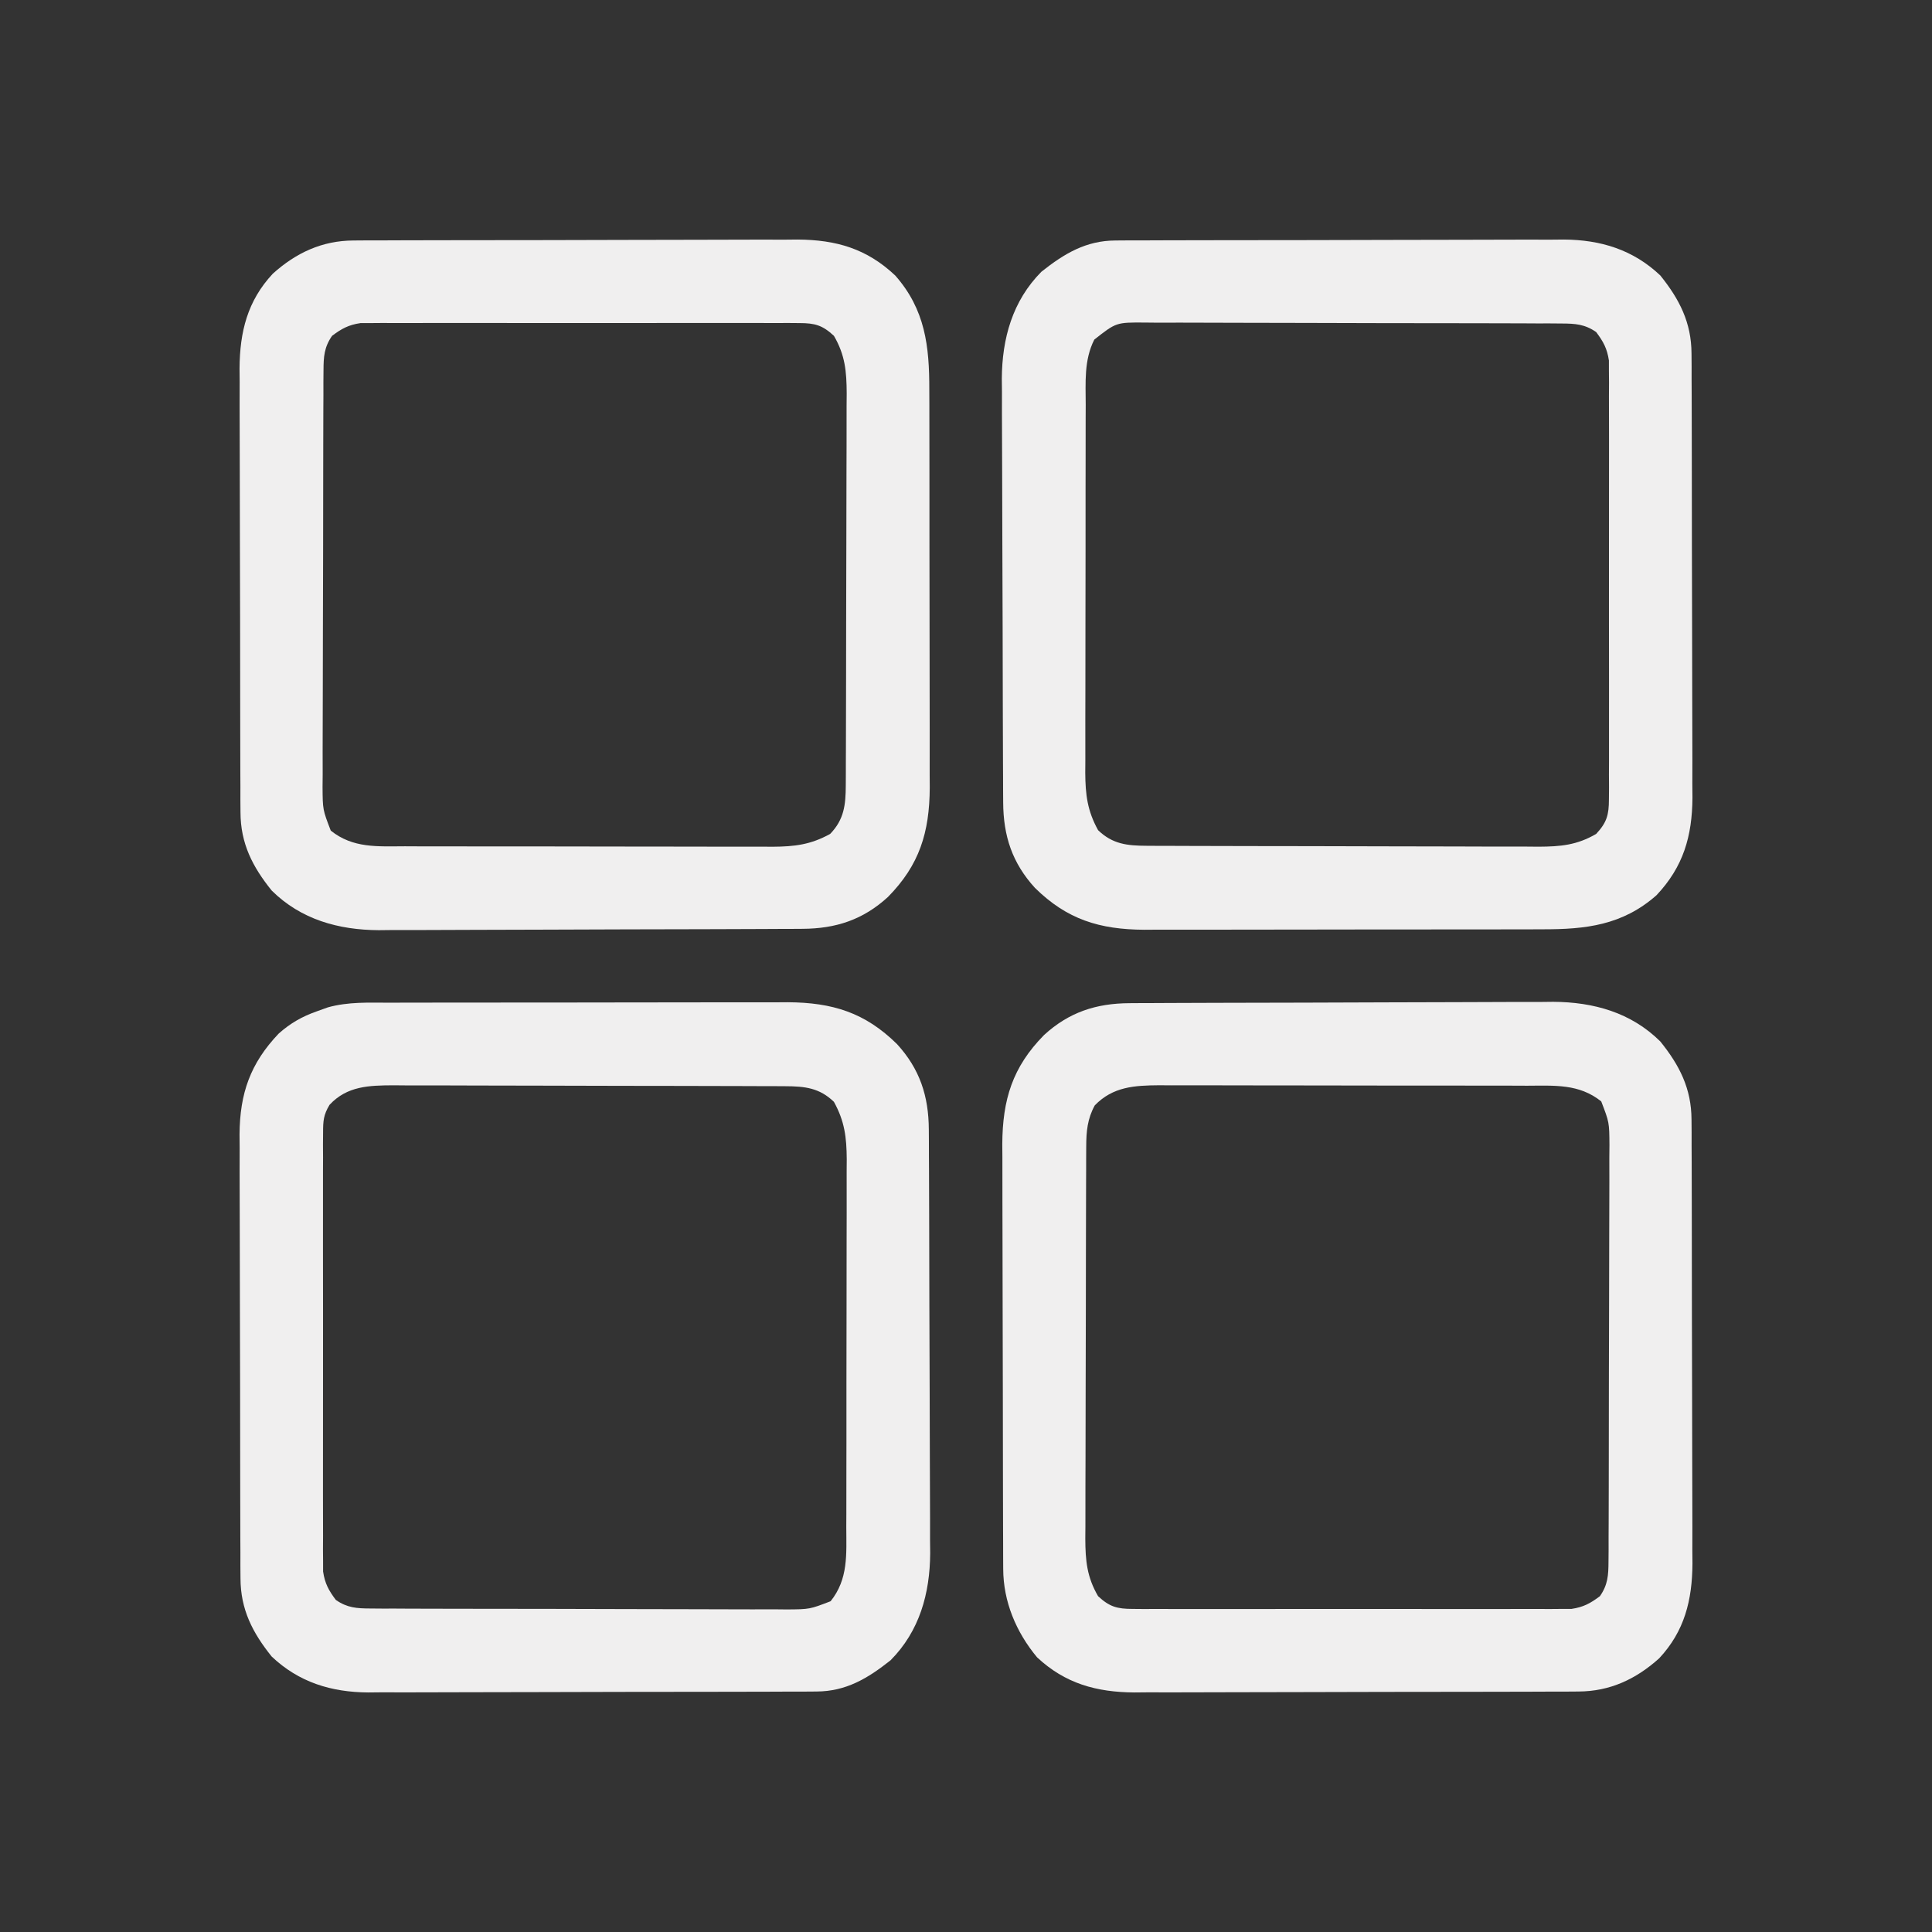 <?xml version="1.0" encoding="UTF-8"?>
<svg version="1.1" xmlns="http://www.w3.org/2000/svg" width="512" height="512">
<rect width="100%" height="100%" fill="#333333" stroke="none"/>
<path d="M0 0 C1.113 -0.009 2.226 -0.017 3.372 -0.026 C4.579 -0.025 5.785 -0.024 7.028 -0.023 C8.31 -0.03 9.592 -0.037 10.913 -0.043 C14.419 -0.061 17.926 -0.066 21.432 -0.067 C23.627 -0.069 25.822 -0.073 28.017 -0.078 C35.686 -0.097 43.355 -0.105 51.024 -0.103 C58.153 -0.102 65.281 -0.123 72.41 -0.155 C78.546 -0.181 84.682 -0.192 90.818 -0.19 C94.476 -0.19 98.134 -0.195 101.792 -0.217 C105.877 -0.24 109.962 -0.23 114.048 -0.218 C115.845 -0.235 115.845 -0.235 117.679 -0.252 C127.912 -0.176 135.993 2.157 143.543 9.279 C151.495 18.294 152.596 28.011 152.571 39.562 C152.576 40.785 152.581 42.009 152.587 43.27 C152.598 46.611 152.601 49.952 152.598 53.293 C152.597 56.091 152.602 58.889 152.607 61.687 C152.618 68.293 152.618 74.9 152.612 81.506 C152.606 88.301 152.619 95.095 152.64 101.889 C152.657 107.741 152.663 113.592 152.66 119.444 C152.658 122.931 152.661 126.417 152.675 129.904 C152.69 133.798 152.68 137.691 152.669 141.585 C152.677 142.726 152.684 143.866 152.692 145.041 C152.615 156.877 149.973 165.499 141.597 173.99 C135.018 180.008 127.839 182.373 118.948 182.415 C117.888 182.422 116.829 182.429 115.737 182.436 C114.585 182.439 113.433 182.442 112.245 182.444 C111.024 182.451 109.802 182.458 108.543 182.464 C104.5 182.484 100.457 182.496 96.414 182.506 C95.017 182.51 93.62 182.514 92.223 182.518 C85.658 182.537 79.092 182.551 72.526 182.56 C64.971 182.569 57.416 182.596 49.86 182.636 C44.005 182.666 38.15 182.681 32.295 182.684 C28.806 182.687 25.316 182.696 21.827 182.721 C17.926 182.749 14.025 182.744 10.124 182.737 C8.414 182.757 8.414 182.757 6.669 182.776 C-4.014 182.707 -13.95 179.953 -21.703 172.267 C-26.789 165.958 -29.942 159.807 -29.971 151.564 C-29.979 150.451 -29.988 149.338 -29.997 148.192 C-29.996 146.985 -29.995 145.779 -29.994 144.536 C-30.001 143.254 -30.007 141.972 -30.014 140.651 C-30.032 137.145 -30.037 133.638 -30.038 130.132 C-30.039 127.937 -30.044 125.742 -30.049 123.547 C-30.067 115.878 -30.076 108.209 -30.074 100.54 C-30.073 93.411 -30.094 86.283 -30.126 79.154 C-30.152 73.018 -30.162 66.882 -30.161 60.746 C-30.161 57.088 -30.166 53.43 -30.187 49.772 C-30.211 45.687 -30.201 41.602 -30.189 37.516 C-30.201 36.318 -30.212 35.12 -30.223 33.885 C-30.151 24.217 -28.141 16.009 -21.407 8.799 C-15.257 3.27 -8.347 0.029 0 0 Z M-5.703 25.267 C-7.795 28.279 -7.957 30.808 -7.971 34.422 C-7.979 35.464 -7.988 36.506 -7.997 37.579 C-7.996 38.716 -7.995 39.853 -7.994 41.025 C-8.001 42.227 -8.007 43.429 -8.014 44.667 C-8.03 47.961 -8.037 51.254 -8.038 54.548 C-8.039 56.606 -8.044 58.664 -8.049 60.723 C-8.067 67.906 -8.076 75.09 -8.074 82.273 C-8.073 88.966 -8.094 95.658 -8.126 102.351 C-8.152 108.1 -8.162 113.85 -8.161 119.6 C-8.161 123.032 -8.166 126.464 -8.187 129.897 C-8.21 133.725 -8.201 137.552 -8.189 141.38 C-8.201 142.516 -8.212 143.651 -8.223 144.821 C-8.178 150.844 -8.178 150.844 -6.048 156.385 C-0.155 161.116 6.399 160.559 13.607 160.542 C15.303 160.55 15.303 160.55 17.034 160.558 C20.766 160.571 24.498 160.571 28.23 160.568 C30.828 160.572 33.426 160.576 36.024 160.581 C41.467 160.589 46.91 160.589 52.352 160.583 C58.633 160.577 64.913 160.589 71.193 160.611 C77.249 160.63 83.305 160.633 89.361 160.63 C91.931 160.63 94.502 160.636 97.072 160.646 C100.667 160.658 104.262 160.651 107.857 160.64 C108.916 160.647 109.976 160.655 111.067 160.663 C116.923 160.621 121.135 160.109 126.297 157.267 C129.999 153.442 130.419 149.553 130.437 144.392 C130.443 143.412 130.448 142.432 130.454 141.423 C130.455 140.354 130.457 139.285 130.458 138.184 C130.463 137.054 130.468 135.923 130.473 134.758 C130.487 131.015 130.494 127.272 130.5 123.529 C130.505 120.928 130.511 118.328 130.517 115.727 C130.526 110.969 130.532 106.212 130.535 101.454 C130.54 94.462 130.557 87.47 130.586 80.478 C130.611 74.412 130.618 68.347 130.62 62.281 C130.623 59.705 130.631 57.129 130.644 54.553 C130.661 50.948 130.66 47.344 130.653 43.739 C130.667 42.145 130.667 42.145 130.681 40.519 C130.648 34.67 130.264 30.37 127.297 25.267 C124.263 22.445 122.245 21.892 118.142 21.886 C117.1 21.878 116.058 21.87 114.985 21.861 C113.848 21.867 112.711 21.873 111.539 21.879 C110.337 21.874 109.135 21.869 107.897 21.863 C104.603 21.852 101.31 21.855 98.016 21.864 C94.567 21.872 91.118 21.865 87.669 21.86 C81.877 21.855 76.084 21.862 70.291 21.876 C63.598 21.893 56.906 21.887 50.213 21.871 C44.464 21.857 38.714 21.855 32.964 21.863 C29.532 21.868 26.1 21.868 22.667 21.859 C18.839 21.848 15.012 21.863 11.184 21.879 C9.481 21.87 9.481 21.87 7.743 21.861 C6.699 21.869 5.655 21.878 4.578 21.886 C3.674 21.888 2.769 21.889 1.837 21.89 C-1.322 22.359 -3.157 23.352 -5.703 25.267 Z " fill="#f0efef" transform="translate(93.703,63.733)"/>
<path d="M0 0 C1.06 -0.007 2.119 -0.014 3.211 -0.022 C4.363 -0.024 5.515 -0.027 6.703 -0.03 C7.924 -0.036 9.146 -0.043 10.405 -0.05 C14.448 -0.069 18.491 -0.081 22.534 -0.091 C23.931 -0.095 25.328 -0.099 26.725 -0.103 C33.29 -0.122 39.856 -0.137 46.422 -0.145 C53.977 -0.155 61.532 -0.181 69.088 -0.222 C74.943 -0.252 80.797 -0.267 86.653 -0.27 C90.142 -0.272 93.632 -0.281 97.121 -0.306 C101.022 -0.334 104.923 -0.33 108.824 -0.323 C109.964 -0.336 111.104 -0.348 112.279 -0.362 C122.962 -0.293 132.898 2.462 140.651 10.147 C145.737 16.456 148.89 22.608 148.919 30.851 C148.932 32.52 148.932 32.52 148.945 34.223 C148.943 36.033 148.943 36.033 148.942 37.879 C148.949 39.161 148.955 40.443 148.962 41.764 C148.98 45.27 148.985 48.776 148.986 52.283 C148.987 54.478 148.992 56.672 148.997 58.867 C149.015 66.536 149.024 74.205 149.022 81.874 C149.021 89.003 149.042 96.132 149.073 103.261 C149.1 109.397 149.11 115.533 149.109 121.669 C149.109 125.327 149.114 128.984 149.135 132.642 C149.159 136.728 149.149 140.813 149.137 144.898 C149.148 146.096 149.16 147.295 149.171 148.529 C149.099 158.198 147.089 166.405 140.354 173.616 C134.205 179.145 127.295 182.386 118.948 182.415 C117.279 182.427 117.279 182.427 115.576 182.44 C113.766 182.439 113.766 182.439 111.92 182.438 C110.638 182.444 109.356 182.451 108.035 182.458 C104.529 182.476 101.022 182.48 97.516 182.482 C95.321 182.483 93.126 182.487 90.931 182.493 C83.262 182.511 75.593 182.519 67.924 182.518 C60.795 182.517 53.667 182.538 46.538 182.569 C40.402 182.595 34.266 182.606 28.13 182.605 C24.472 182.604 20.814 182.61 17.156 182.631 C13.071 182.654 8.986 182.645 4.9 182.633 C3.702 182.644 2.504 182.655 1.269 182.667 C-8.772 182.592 -17.062 180.324 -24.524 173.346 C-30.087 166.64 -33.461 158.596 -33.489 149.912 C-33.495 148.852 -33.501 147.793 -33.506 146.701 C-33.508 145.544 -33.509 144.386 -33.51 143.194 C-33.515 141.97 -33.52 140.747 -33.525 139.487 C-33.537 136.133 -33.544 132.78 -33.549 129.426 C-33.552 127.327 -33.556 125.229 -33.56 123.13 C-33.574 116.554 -33.584 109.978 -33.588 103.402 C-33.592 95.83 -33.61 88.258 -33.639 80.685 C-33.66 74.821 -33.67 68.957 -33.672 63.093 C-33.673 59.596 -33.678 56.099 -33.696 52.602 C-33.716 48.694 -33.712 44.786 -33.705 40.877 C-33.714 39.732 -33.724 38.587 -33.733 37.407 C-33.672 25.553 -31.038 16.928 -22.649 8.425 C-16.07 2.407 -8.891 0.041 0 0 Z M-9.224 27.085 C-11.184 30.679 -11.475 33.969 -11.489 38.023 C-11.495 39.003 -11.501 39.983 -11.506 40.992 C-11.508 42.061 -11.509 43.129 -11.51 44.23 C-11.515 45.361 -11.52 46.491 -11.525 47.656 C-11.539 51.399 -11.546 55.142 -11.552 58.885 C-11.558 61.486 -11.563 64.087 -11.569 66.688 C-11.578 71.445 -11.585 76.203 -11.588 80.961 C-11.592 87.953 -11.61 94.945 -11.639 101.937 C-11.663 108.003 -11.671 114.068 -11.672 120.133 C-11.675 122.709 -11.683 125.285 -11.696 127.861 C-11.713 131.466 -11.712 135.071 -11.705 138.676 C-11.714 139.738 -11.724 140.801 -11.733 141.896 C-11.7 147.745 -11.316 152.045 -8.349 157.147 C-5.316 159.97 -3.297 160.523 0.806 160.528 C1.848 160.537 2.889 160.545 3.963 160.554 C5.1 160.548 6.237 160.542 7.409 160.535 C8.611 160.541 9.813 160.546 11.051 160.551 C14.345 160.562 17.638 160.56 20.931 160.55 C24.38 160.543 27.829 160.55 31.278 160.554 C37.071 160.56 42.864 160.553 48.657 160.538 C55.35 160.522 62.042 160.527 68.735 160.544 C74.484 160.557 80.234 160.559 85.983 160.551 C89.416 160.547 92.848 160.546 96.281 160.556 C100.109 160.566 103.936 160.552 107.764 160.535 C109.467 160.544 109.467 160.544 111.204 160.554 C112.249 160.545 113.293 160.537 114.369 160.528 C115.274 160.527 116.179 160.526 117.111 160.525 C120.27 160.055 122.105 159.062 124.651 157.147 C126.743 154.136 126.905 151.606 126.919 147.992 C126.927 146.951 126.936 145.909 126.945 144.836 C126.944 143.699 126.943 142.561 126.942 141.39 C126.949 140.188 126.955 138.986 126.962 137.747 C126.978 134.454 126.985 131.161 126.986 127.867 C126.987 125.809 126.992 123.75 126.997 121.692 C127.015 114.508 127.024 107.325 127.022 100.142 C127.021 93.449 127.042 86.756 127.073 80.064 C127.1 74.314 127.11 68.565 127.109 62.815 C127.109 59.383 127.114 55.95 127.135 52.518 C127.158 48.69 127.149 44.862 127.137 41.034 C127.148 39.899 127.16 38.764 127.171 37.594 C127.126 31.57 127.126 31.57 124.996 26.029 C119.103 21.299 112.549 21.856 105.341 21.873 C104.21 21.867 103.079 21.862 101.914 21.857 C98.182 21.843 94.45 21.844 90.718 21.846 C88.12 21.843 85.522 21.838 82.924 21.833 C77.481 21.826 72.038 21.826 66.595 21.831 C60.315 21.838 54.035 21.825 47.755 21.804 C41.699 21.784 35.643 21.781 29.587 21.785 C27.017 21.784 24.446 21.779 21.876 21.769 C18.281 21.757 14.686 21.763 11.091 21.775 C10.032 21.767 8.972 21.76 7.881 21.752 C1.323 21.798 -4.411 22.112 -9.224 27.085 Z " fill="#f0efef" transform="translate(299.349,265.853)"/>
<path d="M0 0 C1.835 -0.008 1.835 -0.008 3.708 -0.015 C7.049 -0.027 10.39 -0.029 13.731 -0.027 C16.529 -0.026 19.327 -0.031 22.125 -0.036 C28.732 -0.047 35.338 -0.047 41.945 -0.041 C48.739 -0.035 55.533 -0.047 62.328 -0.069 C68.179 -0.086 74.031 -0.092 79.882 -0.089 C83.369 -0.087 86.856 -0.09 90.343 -0.104 C94.236 -0.119 98.13 -0.109 102.023 -0.098 C103.164 -0.105 104.305 -0.113 105.48 -0.121 C117.316 -0.043 125.937 2.598 134.428 10.974 C140.446 17.553 142.812 24.733 142.853 33.623 C142.864 35.213 142.864 35.213 142.875 36.834 C142.877 37.986 142.88 39.139 142.883 40.326 C142.889 41.548 142.896 42.769 142.903 44.028 C142.922 48.071 142.934 52.114 142.944 56.157 C142.948 57.554 142.952 58.951 142.956 60.348 C142.975 66.914 142.99 73.479 142.998 80.045 C143.008 87.601 143.034 95.156 143.075 102.711 C143.105 108.566 143.12 114.421 143.123 120.276 C143.125 123.766 143.134 127.255 143.159 130.745 C143.187 134.645 143.183 138.546 143.176 142.447 C143.195 144.157 143.195 144.157 143.215 145.902 C143.146 156.576 140.396 166.533 132.706 174.275 C126.67 179.062 120.928 182.515 113.078 182.542 C111.957 182.551 110.835 182.559 109.68 182.568 C108.459 182.567 107.238 182.566 105.98 182.565 C104.687 182.572 103.394 182.579 102.061 182.586 C98.52 182.603 94.978 182.608 91.437 182.609 C89.221 182.611 87.005 182.615 84.789 182.62 C77.05 182.639 69.311 182.647 61.572 182.645 C54.373 182.644 47.175 182.665 39.976 182.697 C33.784 182.723 27.592 182.734 21.4 182.732 C17.707 182.732 14.014 182.737 10.321 182.759 C6.197 182.782 2.073 182.773 -2.051 182.76 C-3.264 182.772 -4.477 182.783 -5.726 182.795 C-15.494 182.722 -24.067 180.121 -31.294 173.275 C-36.369 166.96 -39.533 160.81 -39.562 152.571 C-39.57 151.458 -39.579 150.345 -39.587 149.199 C-39.587 147.993 -39.586 146.786 -39.585 145.543 C-39.591 144.261 -39.598 142.979 -39.605 141.658 C-39.623 138.152 -39.627 134.646 -39.629 131.139 C-39.63 128.944 -39.634 126.749 -39.64 124.555 C-39.658 116.886 -39.666 109.217 -39.665 101.548 C-39.664 94.419 -39.685 87.29 -39.716 80.161 C-39.743 74.025 -39.753 67.889 -39.752 61.753 C-39.751 58.095 -39.757 54.437 -39.778 50.78 C-39.801 46.694 -39.792 42.609 -39.78 38.524 C-39.791 37.325 -39.803 36.127 -39.814 34.893 C-39.733 24.021 -36.963 16.1 -29.439 8.185 C-26.333 5.419 -23.206 3.645 -19.294 2.275 C-17.875 1.765 -17.875 1.765 -16.428 1.245 C-11.043 -0.269 -5.551 -0.012 0 0 Z M-15.956 27.06 C-17.572 29.734 -17.671 31.321 -17.675 34.43 C-17.684 35.471 -17.692 36.513 -17.701 37.586 C-17.695 38.723 -17.689 39.861 -17.682 41.032 C-17.688 42.234 -17.693 43.436 -17.698 44.675 C-17.709 47.968 -17.707 51.261 -17.697 54.555 C-17.69 58.004 -17.697 61.453 -17.701 64.902 C-17.707 70.695 -17.7 76.487 -17.685 82.28 C-17.669 88.973 -17.674 95.665 -17.691 102.358 C-17.704 108.108 -17.706 113.857 -17.698 119.607 C-17.694 123.039 -17.693 126.472 -17.703 129.904 C-17.713 133.732 -17.699 137.56 -17.682 141.388 C-17.688 142.523 -17.695 143.658 -17.701 144.828 C-17.692 145.872 -17.684 146.917 -17.675 147.993 C-17.674 148.897 -17.673 149.802 -17.672 150.734 C-17.202 153.893 -16.209 155.728 -14.294 158.275 C-11.283 160.366 -8.753 160.529 -5.139 160.542 C-3.577 160.555 -3.577 160.555 -1.983 160.568 C-0.846 160.567 0.292 160.566 1.463 160.565 C2.665 160.572 3.867 160.579 5.106 160.586 C8.399 160.601 11.692 160.608 14.986 160.609 C17.044 160.611 19.103 160.615 21.161 160.62 C28.345 160.639 35.528 160.647 42.711 160.645 C49.404 160.644 56.097 160.665 62.789 160.697 C68.539 160.723 74.288 160.734 80.038 160.732 C83.47 160.732 86.903 160.738 90.335 160.759 C94.163 160.782 97.991 160.773 101.819 160.76 C102.954 160.772 104.089 160.783 105.259 160.795 C111.283 160.749 111.283 160.749 116.824 158.619 C121.554 152.726 120.997 146.172 120.98 138.964 C120.986 137.834 120.991 136.703 120.996 135.538 C121.01 131.805 121.009 128.073 121.007 124.341 C121.01 121.743 121.015 119.145 121.02 116.548 C121.027 111.105 121.027 105.662 121.021 100.219 C121.015 93.938 121.028 87.658 121.049 81.378 C121.069 75.322 121.072 69.266 121.068 63.21 C121.069 60.64 121.074 58.07 121.084 55.499 C121.096 51.904 121.09 48.31 121.078 44.714 C121.086 43.655 121.093 42.595 121.101 41.504 C121.06 35.648 120.548 31.436 117.706 26.275 C113.88 22.573 109.991 22.152 104.83 22.134 C103.85 22.129 102.87 22.123 101.861 22.117 C100.792 22.116 99.724 22.115 98.623 22.114 C97.492 22.109 96.362 22.104 95.197 22.098 C91.454 22.084 87.711 22.077 83.968 22.072 C81.367 22.066 78.766 22.06 76.165 22.054 C71.408 22.045 66.65 22.039 61.892 22.036 C54.9 22.031 47.908 22.014 40.916 21.985 C34.85 21.961 28.785 21.953 22.719 21.951 C20.144 21.948 17.568 21.94 14.992 21.927 C11.387 21.91 7.782 21.912 4.177 21.918 C2.583 21.904 2.583 21.904 0.957 21.89 C-5.466 21.926 -11.3 22.057 -15.956 27.06 Z " fill="#f0efef" transform="translate(103.294,265.725)"/>
<path d="M0 0 C1.121 -0.009 2.243 -0.017 3.398 -0.026 C5.229 -0.024 5.229 -0.024 7.098 -0.023 C8.391 -0.03 9.684 -0.037 11.017 -0.043 C14.558 -0.061 18.1 -0.066 21.641 -0.067 C23.857 -0.069 26.073 -0.073 28.288 -0.078 C36.028 -0.097 43.767 -0.105 51.506 -0.103 C58.705 -0.102 65.903 -0.123 73.102 -0.155 C79.294 -0.181 85.486 -0.192 91.678 -0.19 C95.371 -0.19 99.064 -0.195 102.757 -0.217 C106.881 -0.24 111.005 -0.23 115.129 -0.218 C116.342 -0.23 117.555 -0.241 118.804 -0.252 C128.572 -0.18 137.145 2.421 144.372 9.267 C149.447 15.582 152.611 21.732 152.64 29.971 C152.652 31.64 152.652 31.64 152.665 33.343 C152.664 35.153 152.664 35.153 152.663 36.999 C152.669 38.281 152.676 39.563 152.683 40.884 C152.701 44.39 152.705 47.897 152.707 51.403 C152.708 53.598 152.712 55.793 152.718 57.988 C152.736 65.657 152.744 73.325 152.743 80.994 C152.742 88.123 152.763 95.252 152.794 102.381 C152.82 108.517 152.831 114.653 152.83 120.789 C152.829 124.447 152.835 128.105 152.856 131.762 C152.879 135.848 152.87 139.933 152.858 144.018 C152.869 145.217 152.88 146.415 152.892 147.65 C152.816 157.883 150.483 165.964 143.36 173.514 C134.346 181.466 124.629 182.567 113.078 182.542 C111.242 182.55 111.242 182.55 109.37 182.558 C106.029 182.569 102.688 182.572 99.347 182.569 C96.549 182.568 93.751 182.573 90.953 182.578 C84.346 182.589 77.74 182.589 71.133 182.583 C64.339 182.577 57.545 182.589 50.75 182.611 C44.899 182.628 39.047 182.634 33.196 182.631 C29.709 182.629 26.222 182.632 22.735 182.646 C18.842 182.661 14.948 182.651 11.055 182.64 C9.914 182.647 8.773 182.655 7.598 182.663 C-4.238 182.585 -12.859 179.944 -21.351 171.568 C-27.368 164.989 -29.734 157.81 -29.775 148.919 C-29.782 147.859 -29.789 146.8 -29.797 145.708 C-29.799 144.556 -29.802 143.403 -29.805 142.216 C-29.811 140.994 -29.818 139.773 -29.825 138.514 C-29.844 134.471 -29.856 130.428 -29.866 126.385 C-29.87 124.988 -29.874 123.591 -29.878 122.194 C-29.898 115.628 -29.912 109.063 -29.92 102.497 C-29.93 94.941 -29.956 87.386 -29.997 79.831 C-30.027 73.976 -30.042 68.121 -30.045 62.266 C-30.047 58.777 -30.056 55.287 -30.081 51.798 C-30.109 47.897 -30.105 43.996 -30.098 40.095 C-30.111 38.955 -30.123 37.815 -30.137 36.64 C-30.068 25.966 -27.319 16.009 -19.628 8.267 C-13.592 3.48 -7.85 0.027 0 0 Z M-5.628 26.267 C-8.389 31.688 -7.916 37.635 -7.903 43.578 C-7.908 44.709 -7.913 45.839 -7.918 47.004 C-7.932 50.737 -7.931 54.469 -7.929 58.201 C-7.933 60.799 -7.937 63.397 -7.942 65.994 C-7.949 71.437 -7.949 76.88 -7.944 82.323 C-7.938 88.604 -7.95 94.884 -7.971 101.164 C-7.991 107.22 -7.994 113.276 -7.99 119.332 C-7.991 121.902 -7.996 124.472 -8.006 127.043 C-8.019 130.638 -8.012 134.233 -8 137.828 C-8.008 138.887 -8.015 139.947 -8.023 141.038 C-7.982 146.894 -7.47 151.106 -4.628 156.267 C-0.802 159.969 3.087 160.39 8.248 160.408 C9.718 160.416 9.718 160.416 11.217 160.425 C12.286 160.426 13.354 160.427 14.455 160.429 C15.586 160.434 16.716 160.438 17.881 160.444 C21.624 160.458 25.367 160.465 29.11 160.471 C31.711 160.476 34.312 160.482 36.912 160.488 C41.67 160.497 46.428 160.503 51.186 160.506 C58.178 160.511 65.17 160.528 72.162 160.557 C78.227 160.582 84.293 160.589 90.358 160.591 C92.934 160.594 95.51 160.602 98.086 160.615 C101.691 160.632 105.296 160.63 108.901 160.624 C110.495 160.638 110.495 160.638 112.121 160.652 C117.97 160.619 122.27 160.235 127.372 157.267 C130.195 154.234 130.748 152.216 130.753 148.113 C130.766 146.55 130.766 146.55 130.779 144.956 C130.773 143.819 130.767 142.682 130.76 141.51 C130.768 139.707 130.768 139.707 130.776 137.867 C130.787 134.574 130.785 131.281 130.775 127.987 C130.768 124.538 130.775 121.089 130.779 117.64 C130.785 111.847 130.778 106.055 130.763 100.262 C130.747 93.569 130.752 86.877 130.769 80.184 C130.782 74.434 130.784 68.685 130.776 62.935 C130.772 59.503 130.771 56.071 130.781 52.638 C130.791 48.81 130.777 44.982 130.76 41.154 C130.769 39.452 130.769 39.452 130.779 37.714 C130.77 36.67 130.762 35.625 130.753 34.549 C130.752 33.645 130.751 32.74 130.75 31.808 C130.28 28.649 129.287 26.814 127.372 24.267 C124.361 22.176 121.831 22.013 118.217 22 C116.655 21.987 116.655 21.987 115.061 21.974 C113.924 21.975 112.786 21.976 111.615 21.977 C110.413 21.97 109.211 21.963 107.972 21.957 C104.679 21.941 101.385 21.934 98.092 21.933 C96.034 21.931 93.975 21.927 91.917 21.922 C84.733 21.903 77.55 21.895 70.367 21.897 C63.674 21.898 56.981 21.877 50.289 21.845 C44.539 21.819 38.79 21.808 33.04 21.81 C29.607 21.81 26.175 21.805 22.743 21.783 C18.915 21.76 15.087 21.77 11.259 21.782 C9.556 21.765 9.556 21.765 7.819 21.748 C0.174 21.694 0.174 21.694 -5.628 26.267 Z " fill="#f0efef" transform="translate(295.628,63.733)"/>
</svg>
